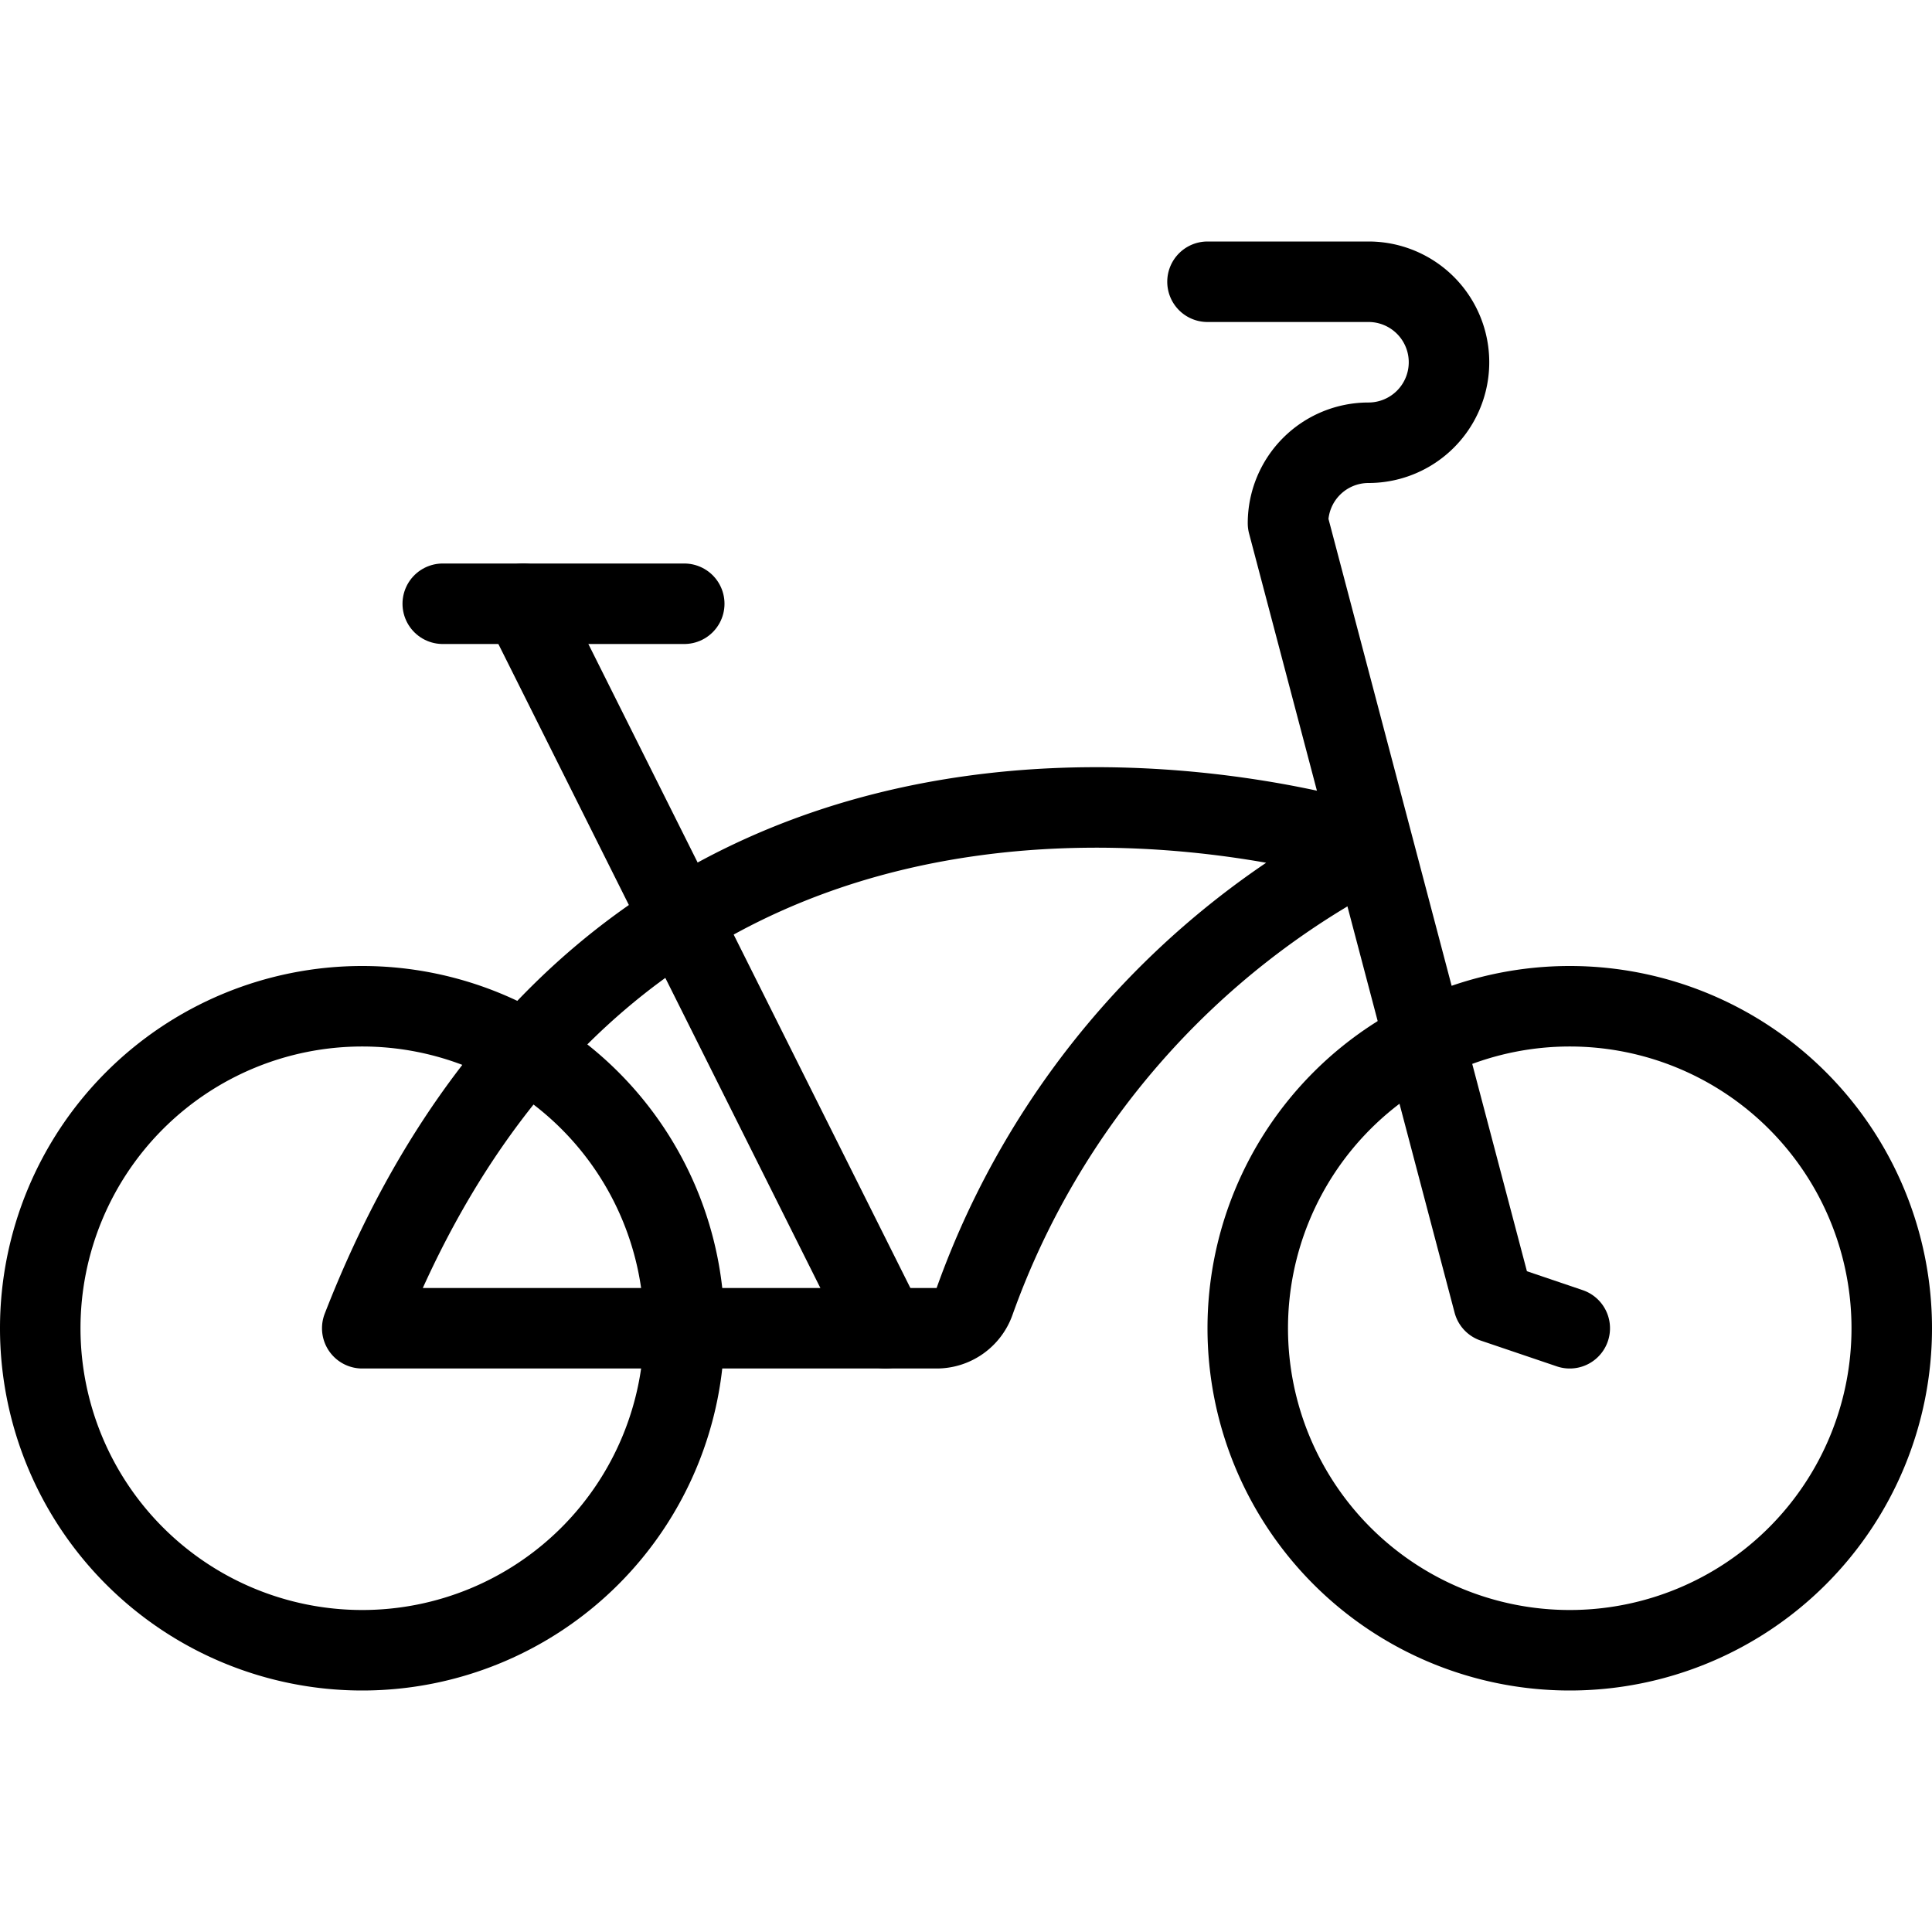 <svg viewBox="0 0 24 24" xmlns="http://www.w3.org/2000/svg"><g transform="matrix(1,0,0,1,0,0)"><path d="M0.500 16.500 A4.000 4.000 0 1 0 8.500 16.500 A4.000 4.000 0 1 0 0.500 16.500 Z" fill="none" stroke="#000000" stroke-linecap="round" stroke-linejoin="round"></path><path d="M15.500 16.500 A4.000 4.000 0 1 0 23.500 16.500 A4.000 4.000 0 1 0 15.500 16.500 Z" fill="none" stroke="#000000" stroke-linecap="round" stroke-linejoin="round"></path><path d="M12.107,16.165a.5.5,0,0,1-.472.335H4.5c3.5-9,12.546-5.984,12.546-5.984A10.227,10.227,0,0,0,12.107,16.165Z" fill="none" stroke="#000000" stroke-linecap="round" stroke-linejoin="round"></path><path d="M11 16.5L6.5 7.5" fill="none" stroke="#000000" stroke-linecap="round" stroke-linejoin="round"></path><path d="M5.5 7.5L8.5 7.5" fill="none" stroke="#000000" stroke-linecap="round" stroke-linejoin="round"></path><path d="M19.5,16.5l-.947-.321L16,6.5a1,1,0,0,1,1-1,1,1,0,0,0,0-2H15" fill="none" stroke="#000000" stroke-linecap="round" stroke-linejoin="round"></path></g></svg>